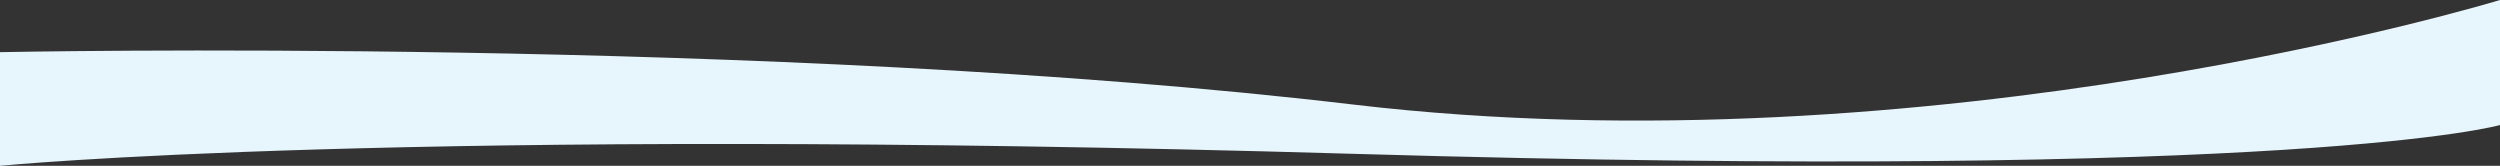 <svg xmlns="http://www.w3.org/2000/svg" width="2052.688" height="136.15" viewBox="0 0 2052.688 136.15">
  <rect x="0" y="0" width="2052.688" height="136.15" fill="#333333" stroke="none"/>
  <path id="Path_41532" data-name="Path 41532" d="M0,797.573s634.844-13.312,1110.891,42.984,941.8-85.817,941.8-85.817V857.39s-160.24,46.442-941.8,23.641S0,890.89,0,890.89Z" transform="translate(0 -754.74)" fill="#e7f5fc"/>
</svg>
